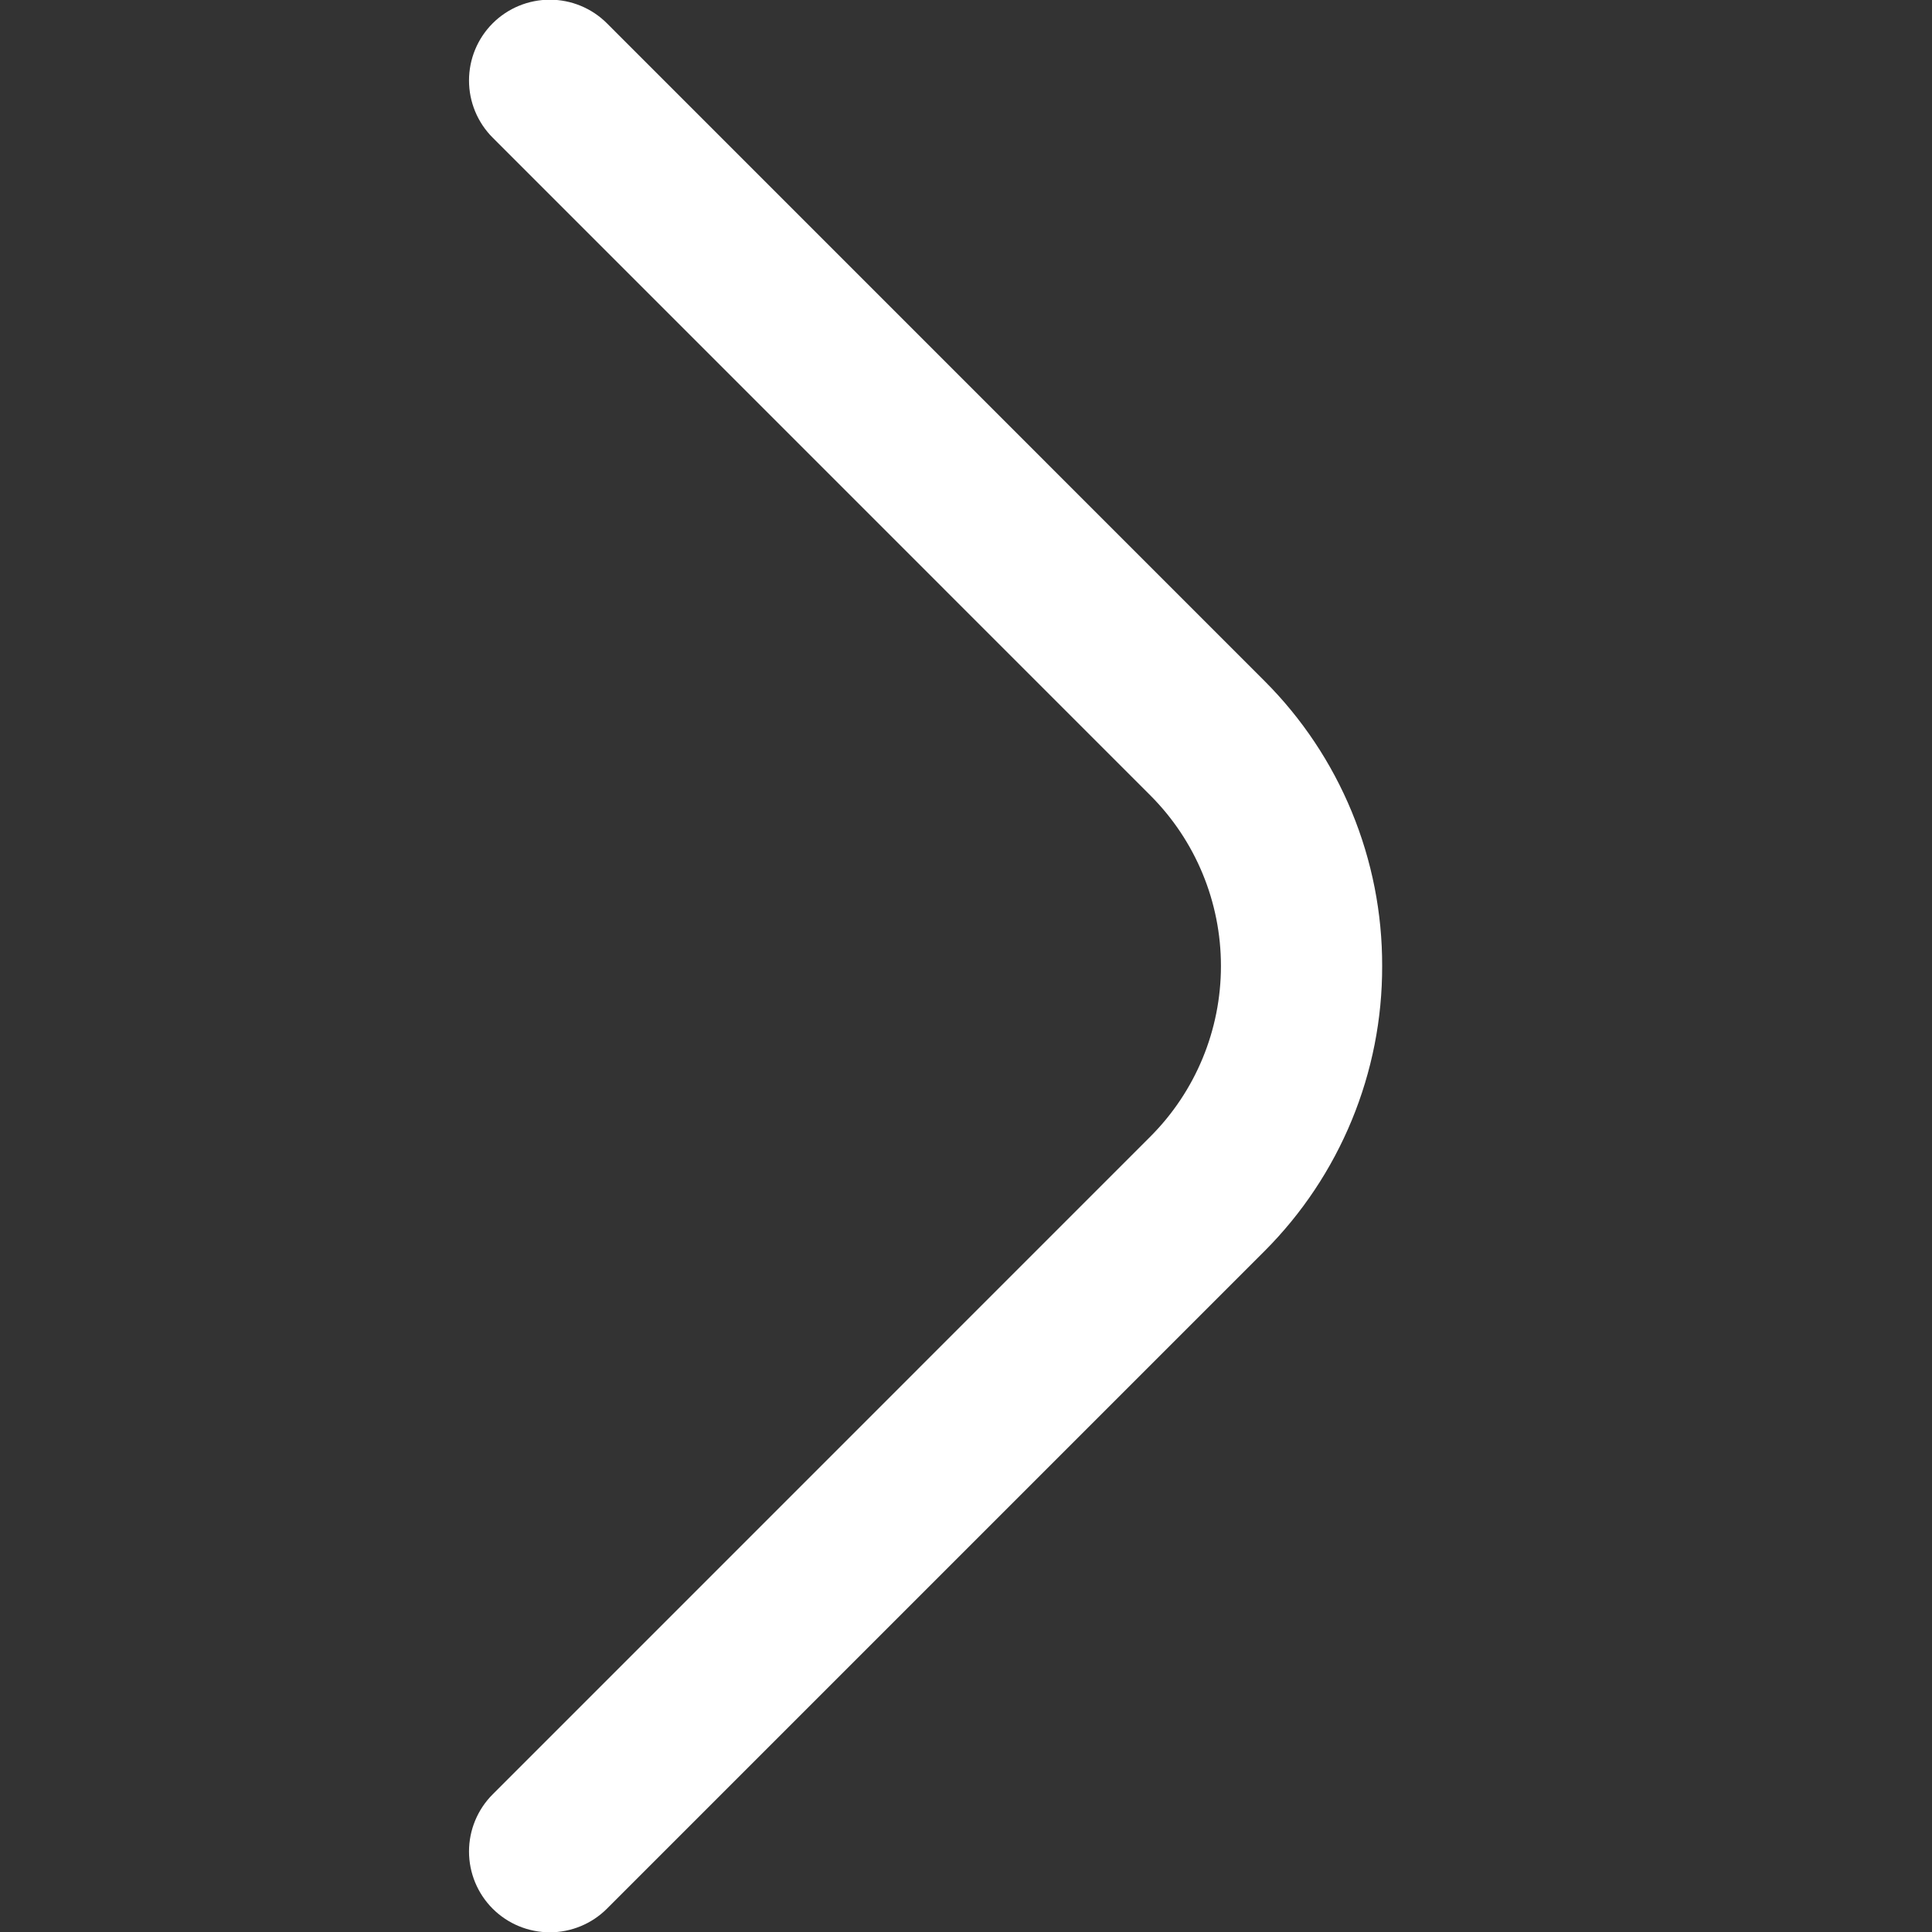 <svg width="25" height="25" viewBox="0 0 25 25" fill="none" xmlns="http://www.w3.org/2000/svg">
<rect x="0" y="0" width="25" height="25" fill="#333333" stroke="none"/>
<g clip-path="url(#clip0_233_193)">
<path d="M17.885 12.5C17.887 13.184 17.753 13.862 17.492 14.495C17.231 15.128 16.848 15.703 16.364 16.188L7.854 24.698C7.658 24.894 7.392 25.004 7.115 25.004C6.837 25.004 6.571 24.894 6.375 24.698C6.179 24.502 6.069 24.236 6.069 23.958C6.069 23.681 6.179 23.415 6.375 23.219L14.885 14.708C15.471 14.122 15.799 13.328 15.799 12.5C15.799 11.672 15.471 10.878 14.885 10.292L6.375 1.781C6.179 1.585 6.069 1.319 6.069 1.042C6.069 0.764 6.179 0.498 6.375 0.302C6.571 0.106 6.837 -0.004 7.115 -0.004C7.392 -0.004 7.658 0.106 7.854 0.302L16.364 8.813C16.848 9.297 17.231 9.872 17.492 10.505C17.753 11.138 17.887 11.816 17.885 12.5Z" fill="white"/>
</g>
<defs>
<clipPath id="clip0_233_193">
<rect width="25" height="25" fill="white" transform="matrix(0 -1 1 0 0 25)"/>
</clipPath>
</defs>
</svg>
